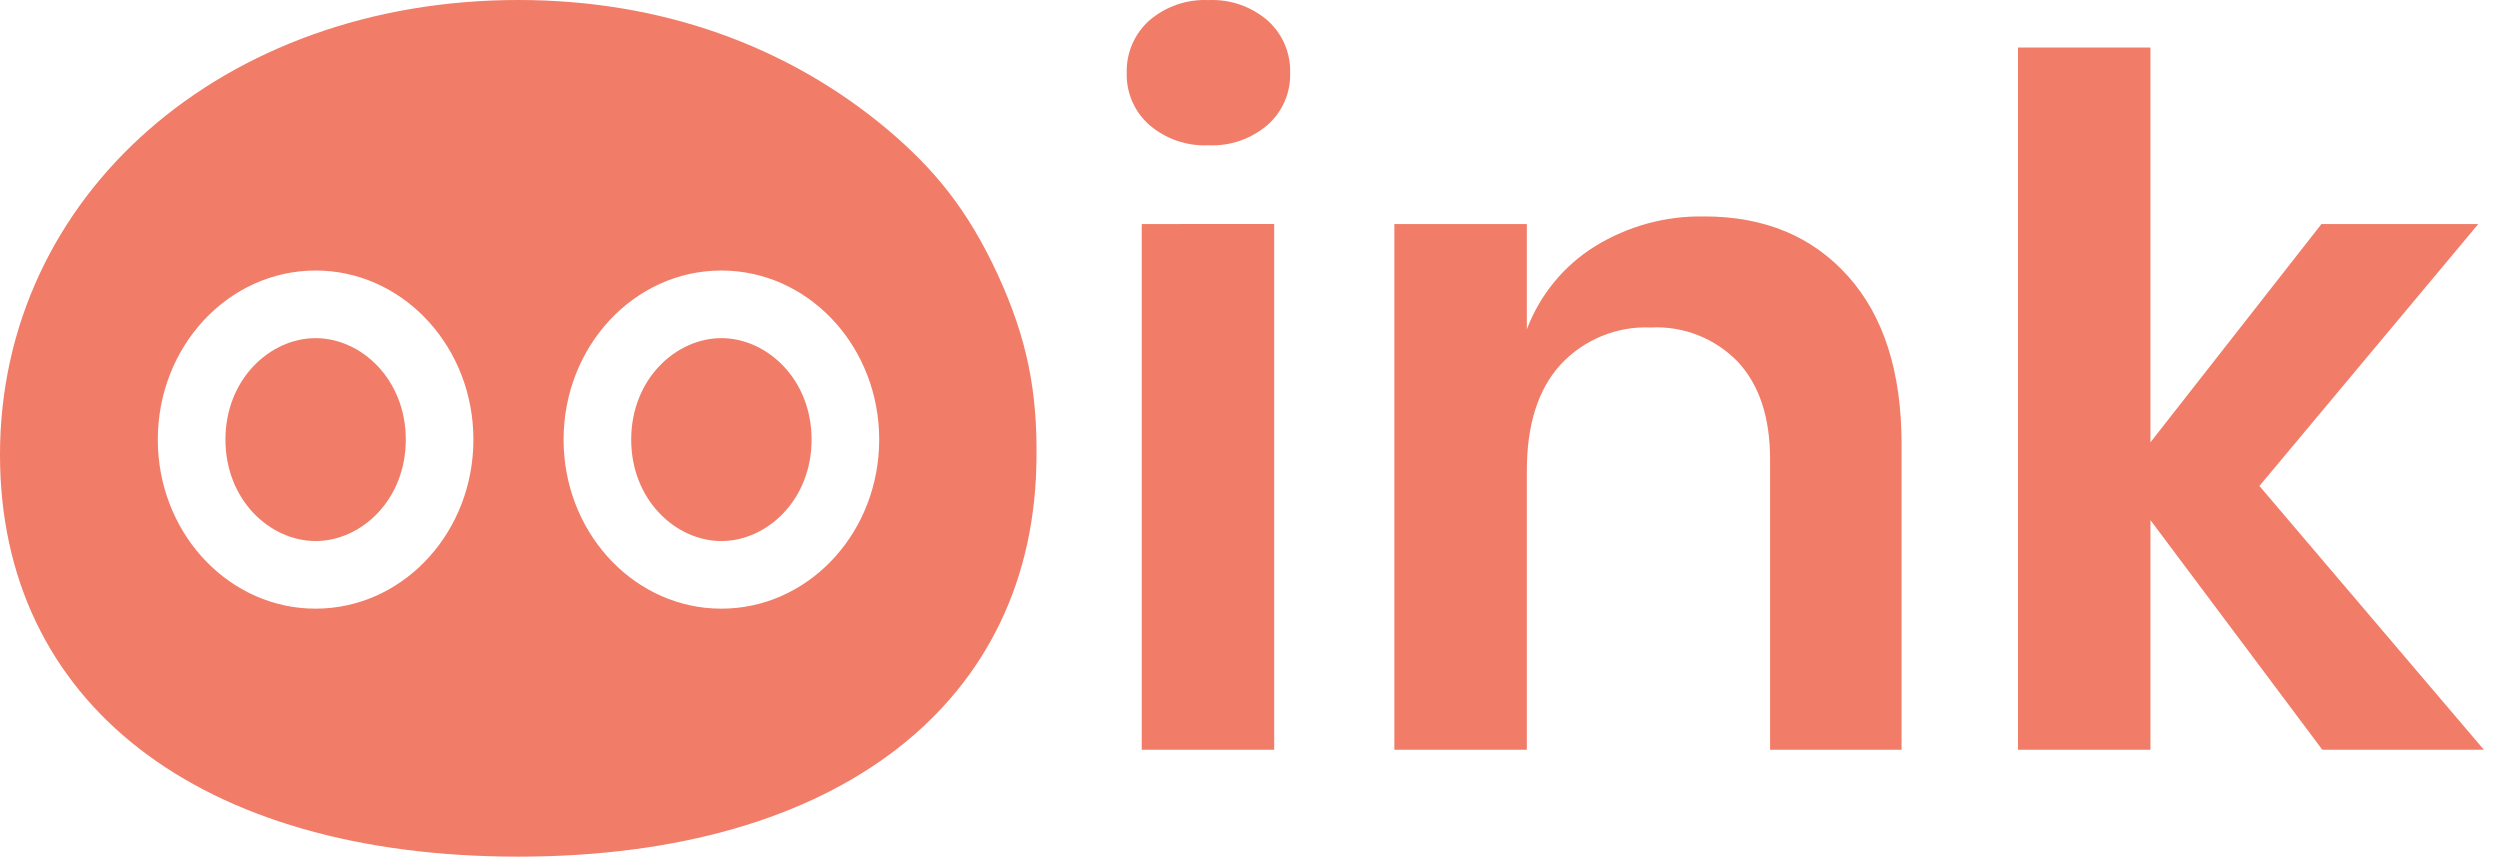 <svg width="143" height="49" viewBox="0 0 143 49" fill="none" xmlns="http://www.w3.org/2000/svg">
<path d="M29.646 0C37.825 0 45.032 2.62 50.711 7.363C53.417 9.636 55.357 11.989 57.073 15.712C58.795 19.447 59.313 22.453 59.288 26.009C59.288 40.19 47.929 49 29.646 49C11.358 49 0 40.19 0 26.009C0 11.186 12.742 1.41647e-05 29.646 0ZM18.053 15.474C13.068 15.474 9.026 19.803 9.026 25.145C9.026 30.319 12.819 34.544 17.588 34.803L18.053 34.815C22.882 34.815 26.826 30.752 27.067 25.643L27.079 25.145C27.079 19.971 23.287 15.746 18.518 15.486L18.053 15.474ZM41.264 15.474C36.279 15.474 32.237 19.803 32.237 25.145C32.237 30.319 36.03 34.544 40.799 34.803L41.264 34.815C46.093 34.815 50.036 30.752 50.278 25.643L50.29 25.145C50.29 19.971 46.497 15.746 41.728 15.486L41.264 15.474ZM18.053 19.342C20.654 19.342 23.211 21.684 23.211 25.145C23.211 28.605 20.654 30.947 18.053 30.947C15.451 30.947 12.895 28.605 12.895 25.145C12.895 21.684 15.451 19.342 18.053 19.342ZM41.264 19.342C43.865 19.342 46.422 21.684 46.422 25.145C46.422 28.605 43.865 30.947 41.264 30.947C38.662 30.947 36.105 28.605 36.105 25.145C36.106 21.684 38.662 19.342 41.264 19.342Z" fill="#F17C67"/>
<path d="M64.449 4.185C64.431 3.618 64.538 3.054 64.761 2.533C64.984 2.012 65.317 1.548 65.738 1.172C66.68 0.365 67.889 -0.052 69.123 0.005C70.356 -0.052 71.566 0.365 72.507 1.172C72.928 1.548 73.262 2.012 73.485 2.533C73.707 3.054 73.814 3.618 73.796 4.185C73.81 4.743 73.702 5.298 73.479 5.809C73.256 6.321 72.924 6.776 72.507 7.143C71.566 7.951 70.356 8.368 69.123 8.31C67.889 8.368 66.68 7.951 65.738 7.143C65.321 6.776 64.989 6.321 64.766 5.809C64.544 5.298 64.435 4.743 64.449 4.185ZM72.883 12.814V42.886H65.307V12.815L72.883 12.814ZM97.488 12.38C100.926 12.38 103.666 13.52 105.708 15.799C107.749 18.079 108.77 21.282 108.77 25.407V42.886H101.249V26.277C101.249 23.888 100.64 22.034 99.422 20.713C98.777 20.042 97.998 19.518 97.136 19.177C96.274 18.835 95.35 18.683 94.426 18.732C93.466 18.689 92.509 18.856 91.619 19.222C90.729 19.587 89.927 20.142 89.269 20.849C87.979 22.26 87.335 24.286 87.335 26.928V42.886H79.758V12.815H87.335V18.84C88.079 16.867 89.448 15.197 91.229 14.091C93.112 12.93 95.283 12.337 97.488 12.381V12.38ZM132.837 42.886L123.006 29.751V42.886H115.43V2.719H123.006V25.3L132.787 12.815H141.758L129.238 27.797L142.078 42.886H132.837Z" fill="#F17C67"/>
</svg>
